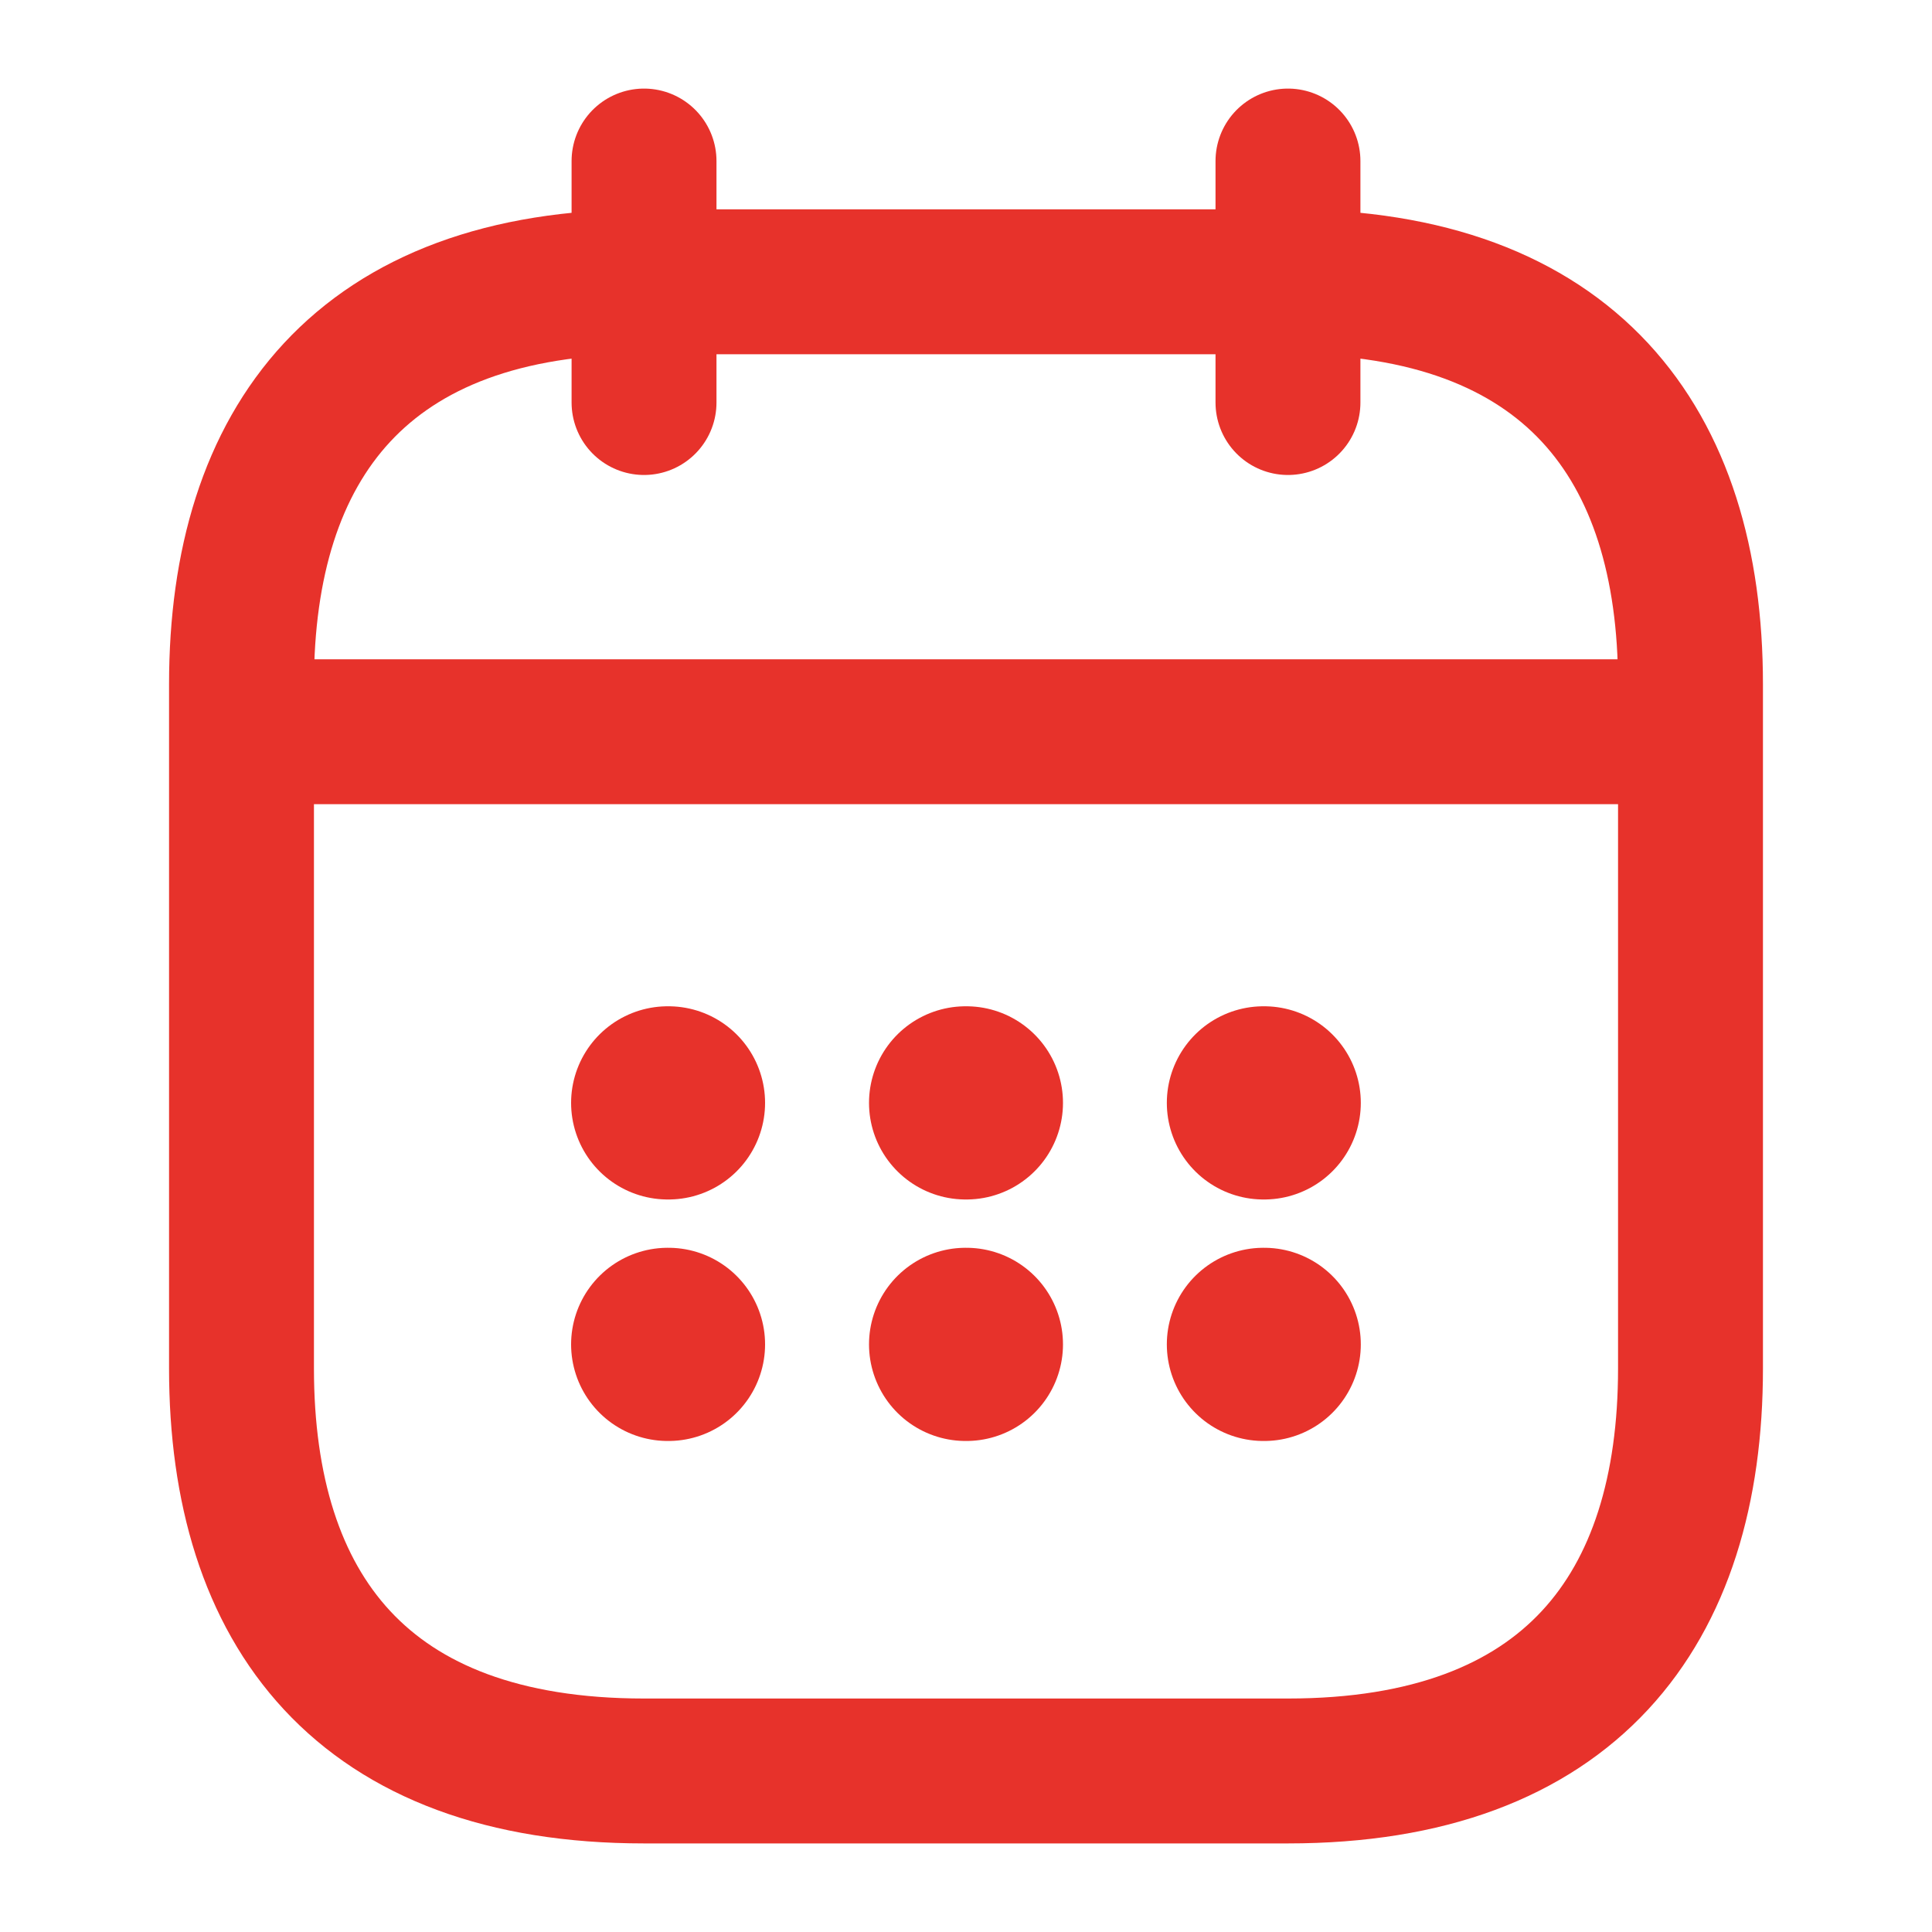 <svg width="20" height="20" viewBox="0 0 20 20" fill="none" xmlns="http://www.w3.org/2000/svg">
<path d="M6.667 1.667V4.167" stroke="#E7322B" stroke-width="1.5" stroke-miterlimit="10" stroke-linecap="round" stroke-linejoin="round"/>
<path d="M13.333 1.667V4.167" stroke="#E7322B" stroke-width="1.5" stroke-miterlimit="10" stroke-linecap="round" stroke-linejoin="round"/>
<path d="M2.917 7.575H17.084" stroke="#E7322B" stroke-width="1.5" stroke-miterlimit="10" stroke-linecap="round" stroke-linejoin="round"/>
<path d="M17.5 7.083V14.167C17.5 16.667 16.25 18.333 13.333 18.333H6.667C3.75 18.333 2.5 16.667 2.5 14.167V7.083C2.5 4.583 3.75 2.917 6.667 2.917H13.333C16.25 2.917 17.5 4.583 17.5 7.083Z" stroke="#E7322B" stroke-width="1.5" stroke-miterlimit="10" stroke-linecap="round" stroke-linejoin="round"/>
<path d="M13.079 11.417H13.087" stroke="#E7322B" stroke-width="2" stroke-linecap="round" stroke-linejoin="round"/>
<path d="M13.079 13.917H13.087" stroke="#E7322B" stroke-width="2" stroke-linecap="round" stroke-linejoin="round"/>
<path d="M9.996 11.417H10.004" stroke="#E7322B" stroke-width="2" stroke-linecap="round" stroke-linejoin="round"/>
<path d="M9.996 13.917H10.004" stroke="#E7322B" stroke-width="2" stroke-linecap="round" stroke-linejoin="round"/>
<path d="M6.912 11.417H6.92" stroke="#E7322B" stroke-width="2" stroke-linecap="round" stroke-linejoin="round"/>
<path d="M6.912 13.917H6.92" stroke="#E7322B" stroke-width="2" stroke-linecap="round" stroke-linejoin="round"/>
</svg>
